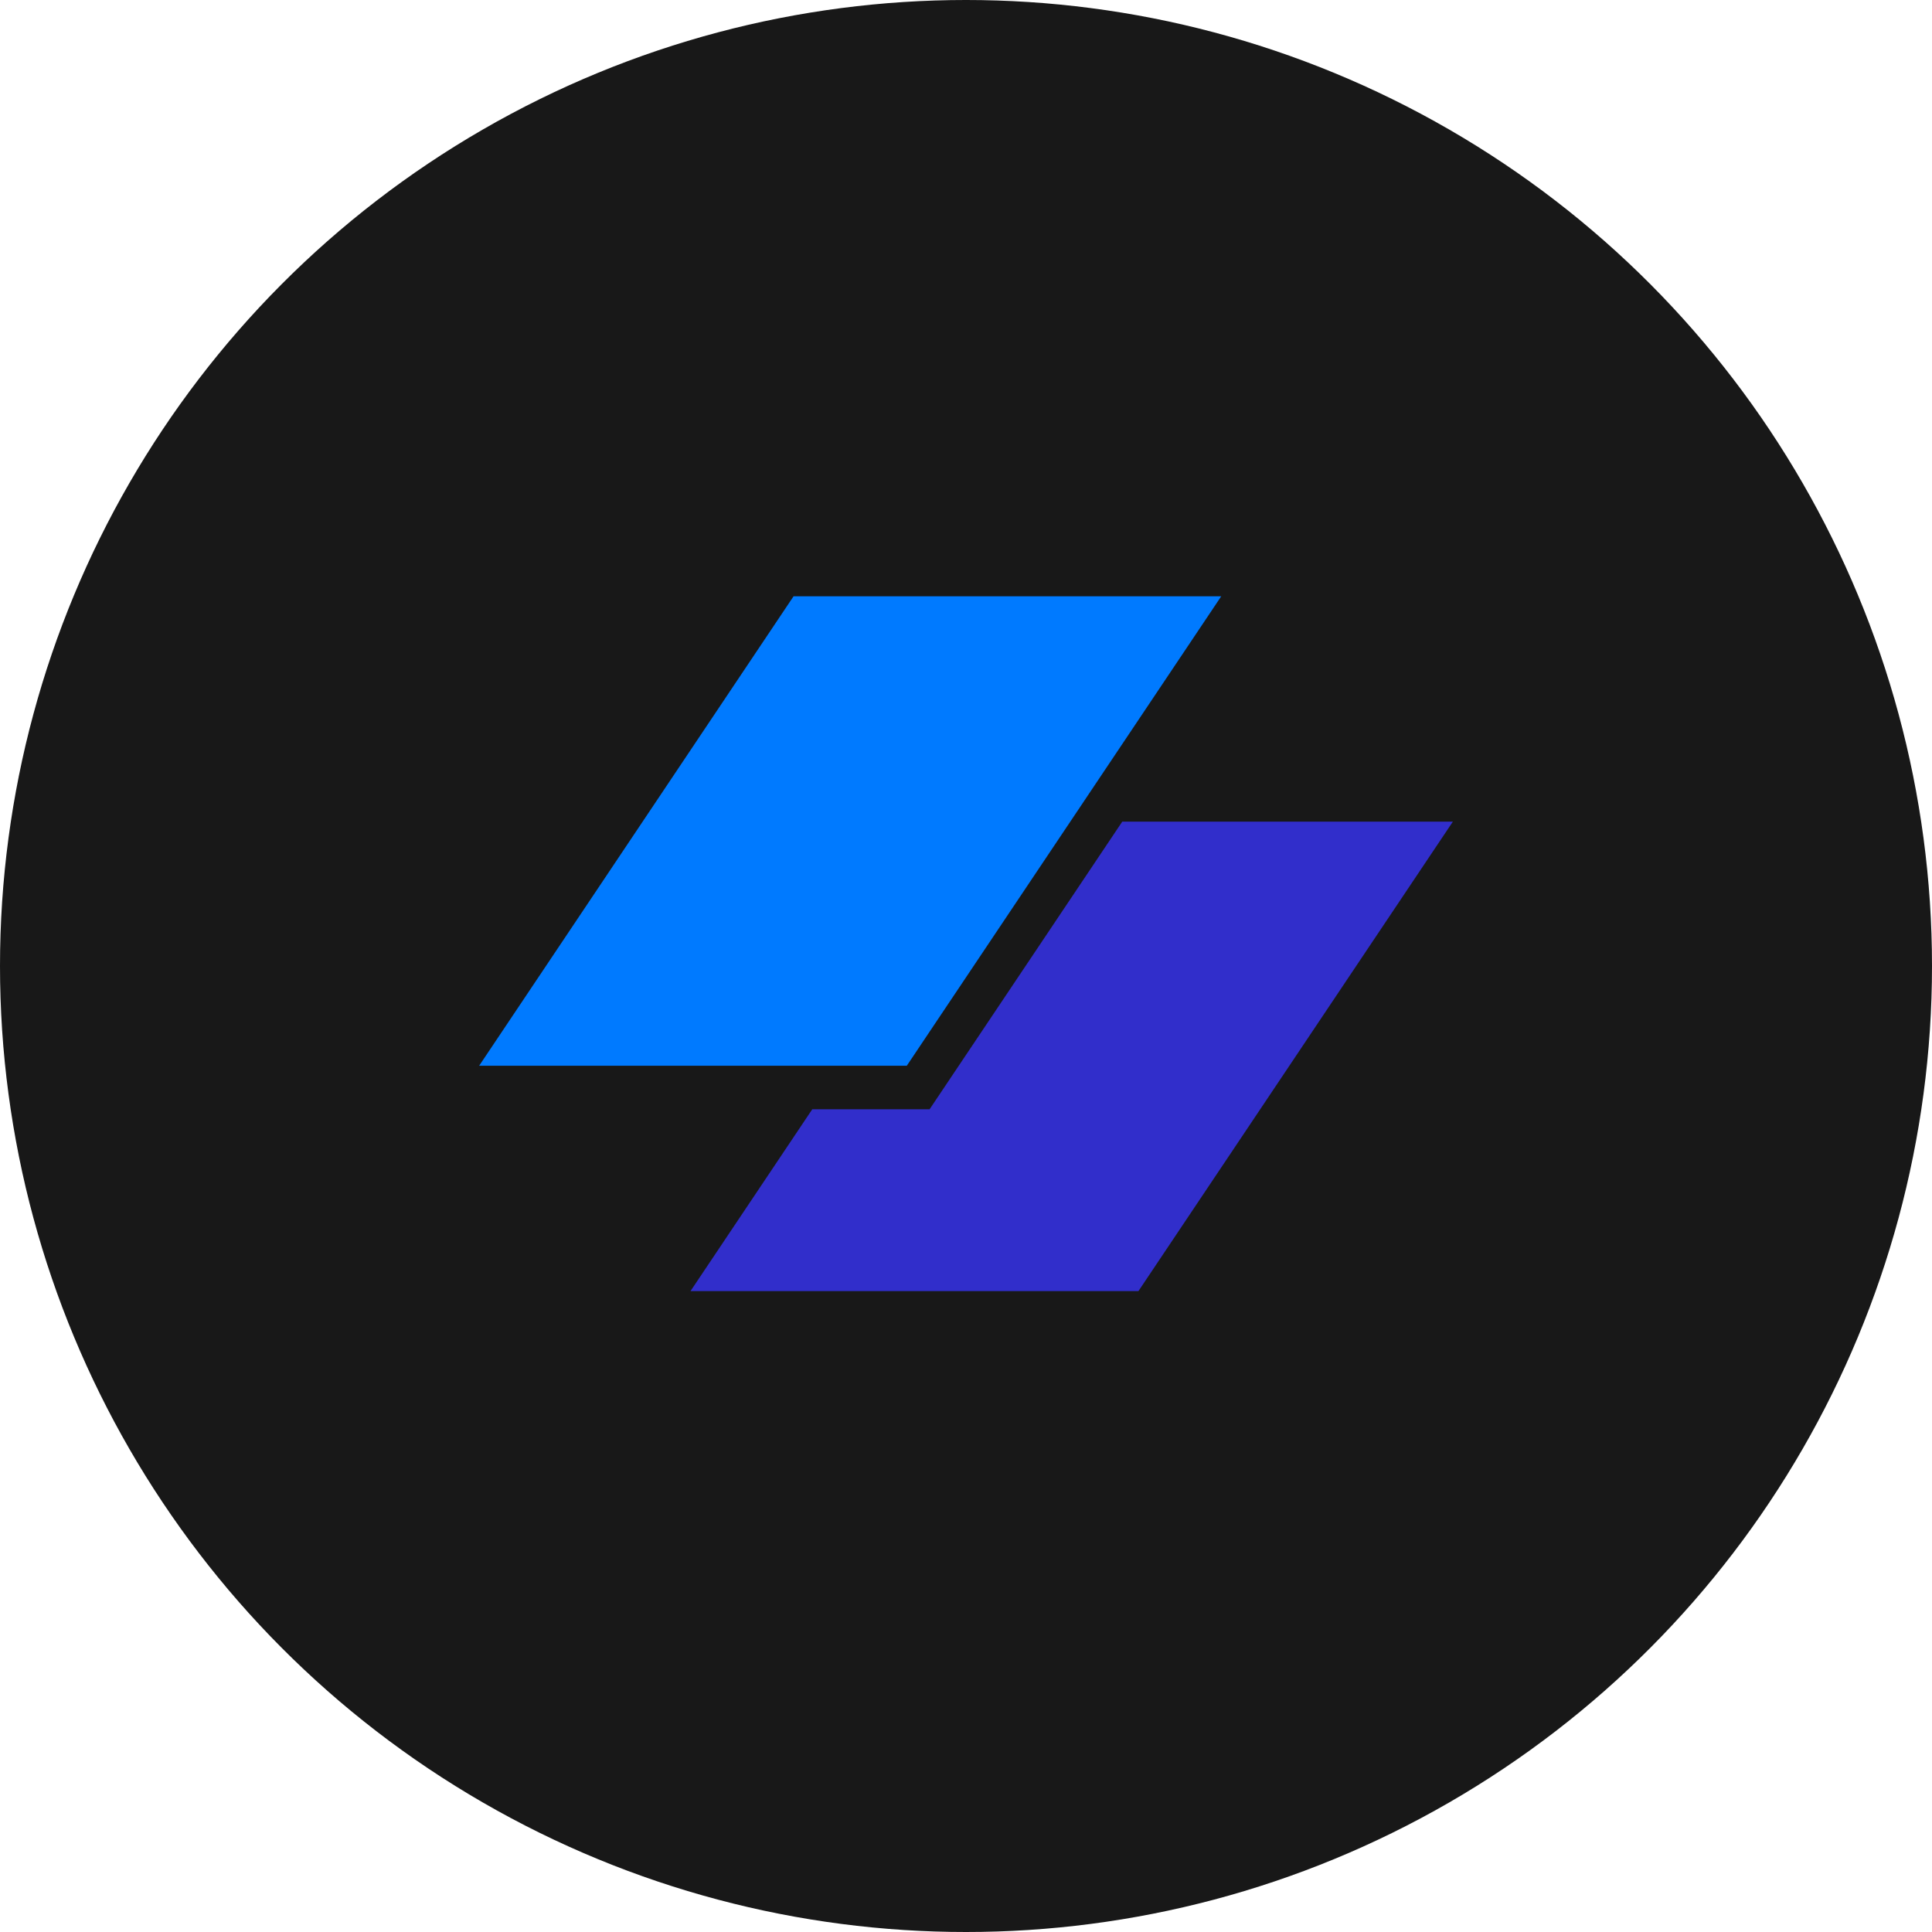 <svg width="80" height="80" viewBox="0 0 80 80" fill="none" xmlns="http://www.w3.org/2000/svg">
<circle cx="40" cy="40" r="40" fill="#181818"/>
<path d="M32.859 24.692H50.568L37.548 44.131H19.84L32.859 24.692Z" fill="#007AFF"/>
<path d="M33.635 45.932L28.592 53.462H47.14L60.16 34.023H46.47L38.493 45.932H33.635Z" fill="#312ECB"/>
</svg>
